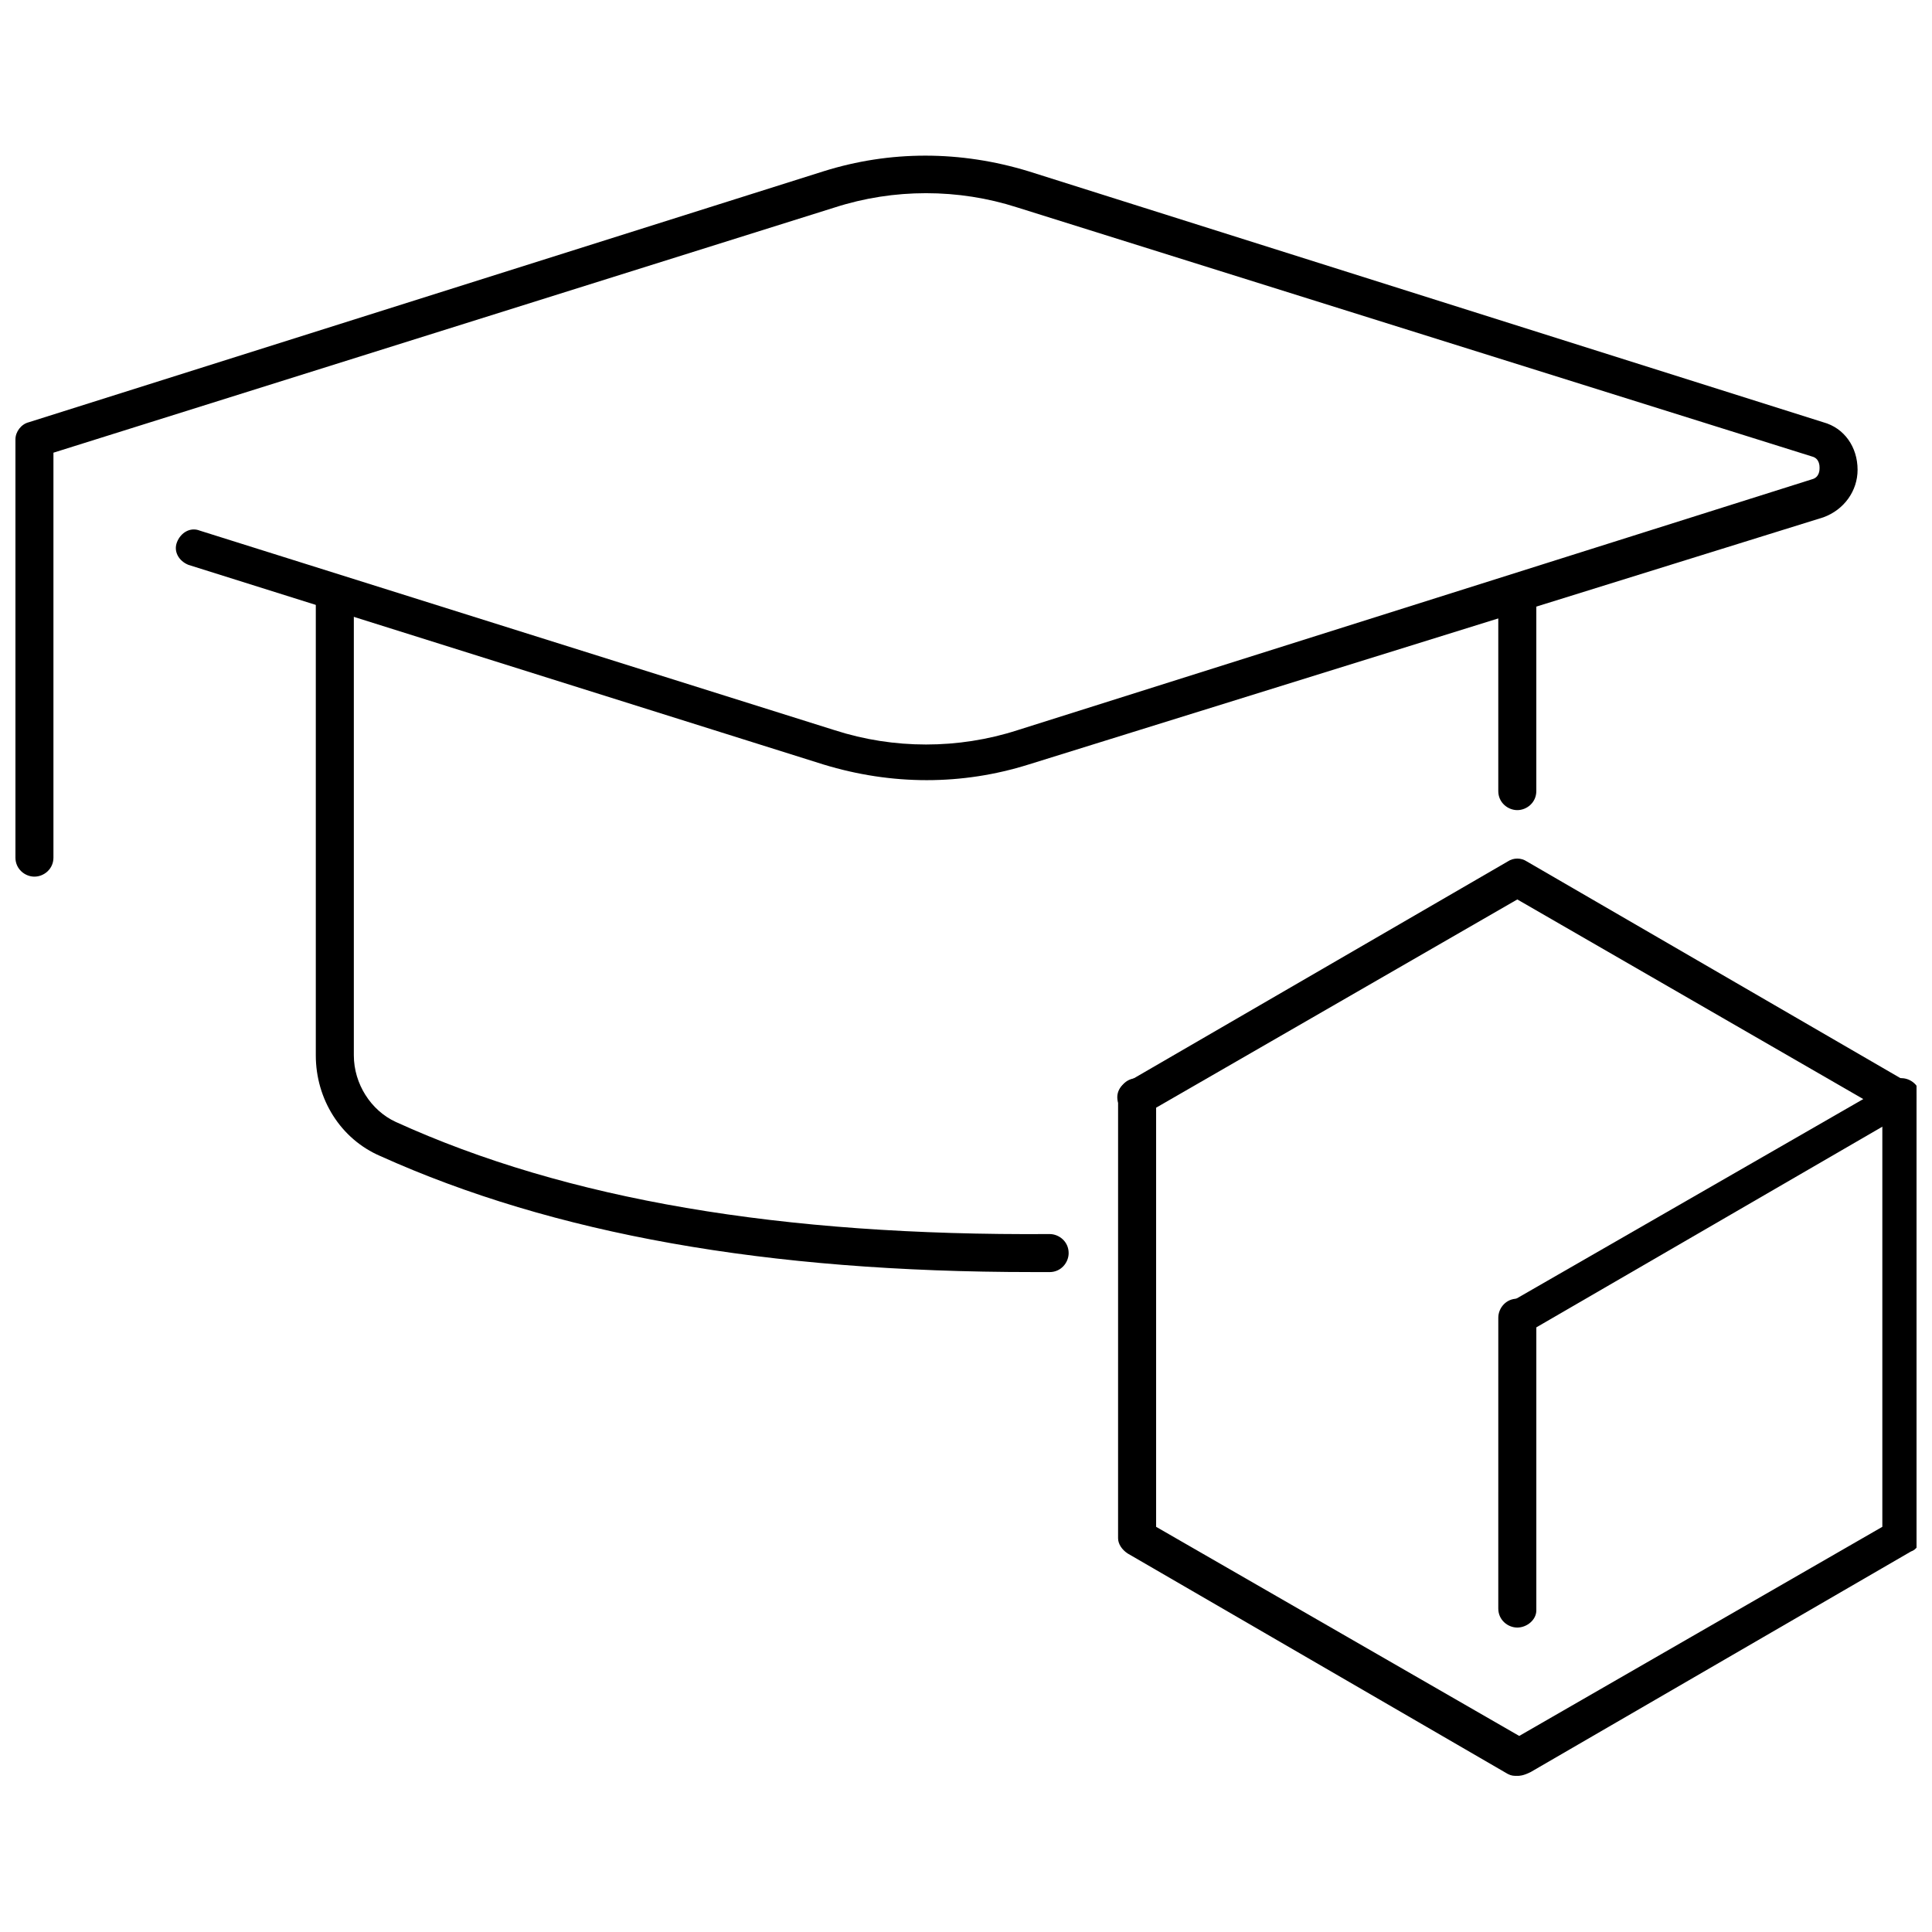 <?xml version="1.0" encoding="UTF-8"?>
<!-- Uploaded to: SVG Repo, www.svgrepo.com, Generator: SVG Repo Mixer Tools -->
<svg width="800px" height="800px" version="1.1" viewBox="144 144 512 512" xmlns="http://www.w3.org/2000/svg">
 <defs>
  <clipPath id="c">
   <path d="m148.09 185h488.91v192h-488.91z"/>
  </clipPath>
  <clipPath id="b">
   <path d="m440 371h211.9v128h-211.9z"/>
  </clipPath>
  <clipPath id="a">
   <path d="m440 429h211.9v186h-211.9z"/>
  </clipPath>
 </defs>
 <g clip-path="url(#c)">
  <path d="m153.13 376.32c-2.519 0-5.039-2.016-5.039-5.039v-110.84c0-2.016 1.512-4.031 3.527-4.535l210.59-66.5c17.633-5.543 36.273-5.543 54.41 0l210.59 66.504c5.543 1.512 9.07 6.551 9.07 12.594 0 5.543-3.527 10.578-9.07 12.594l-210.59 65.496c-17.633 5.543-36.273 5.543-54.41 0l-168.27-52.898c-2.519-1.008-4.031-3.527-3.023-6.047 1.008-2.519 3.527-4.031 6.047-3.023l168.27 52.898c15.617 5.039 32.746 5.039 48.367 0l210.59-66.504c2.016-0.504 2.016-2.519 2.016-3.023s0-2.519-2.016-3.023l-210.6-65.996c-15.617-5.039-32.746-5.039-48.367 0l-207.06 64.992v107.31c0 3.023-2.519 5.039-5.039 5.039z"/>
 </g>
 <path d="m417.63 481.11c-70.535 0-126.96-10.078-172.81-30.73-10.578-4.535-17.129-15.113-17.129-26.703v-121.42c0-2.519 2.016-5.039 5.039-5.039 2.519 0 5.039 2.016 5.039 5.039v121.42c0 7.559 4.535 14.609 11.082 17.633 45.344 20.656 102.27 30.23 173.31 29.727 2.519 0 5.039 2.016 5.039 5.039 0 2.519-2.016 5.039-5.039 5.039h-4.531z"/>
 <path d="m546.1 358.69c-2.519 0-5.039-2.016-5.039-5.039v-51.387c0-2.519 2.016-5.039 5.039-5.039 2.519 0 5.039 2.016 5.039 5.039v51.387c0 3.023-2.519 5.039-5.039 5.039z"/>
 <g clip-path="url(#b)">
  <path d="m546.1 498.24c-1.512 0-3.527-1.008-4.031-2.519-1.512-2.519-0.504-5.543 2.016-6.551l93.707-53.906-91.691-52.902-98.746 56.934c-2.519 1.512-5.543 0.504-6.551-2.016-1.512-2.519-0.504-5.543 2.016-6.551l100.76-58.441c1.512-1.008 3.527-1.008 5.039 0l100.76 58.441c1.512 1.008 2.519 2.519 2.519 4.031 0 2.016-1.008 3.527-2.519 4.031l-100.76 58.441c-1.008 0.504-2.016 1.008-2.519 1.008z"/>
 </g>
 <g clip-path="url(#a)">
  <path d="m546.1 614.62c-1.008 0-1.512 0-2.519-0.504l-100.76-58.441c-1.512-1.008-2.519-2.519-2.519-4.031l0.004-116.88c0-2.519 2.016-5.039 5.039-5.039 2.519 0 5.039 2.016 5.039 5.039v113.86l96.227 55.418 96.227-55.418v-113.86c0-2.519 2.016-5.039 5.039-5.039 2.519 0 5.039 2.016 5.039 5.039v116.38c0 2.016-1.008 3.527-2.519 4.031l-100.76 58.441c-2.019 1.008-3.027 1.008-3.531 1.008z"/>
 </g>
 <path d="m546.1 575.32c-2.519 0-5.039-2.016-5.039-5.039l0.004-77.082c0-2.519 2.016-5.039 5.039-5.039 2.519 0 5.039 2.016 5.039 5.039v77.586c-0.004 2.519-2.523 4.535-5.043 4.535z"/>
</svg>